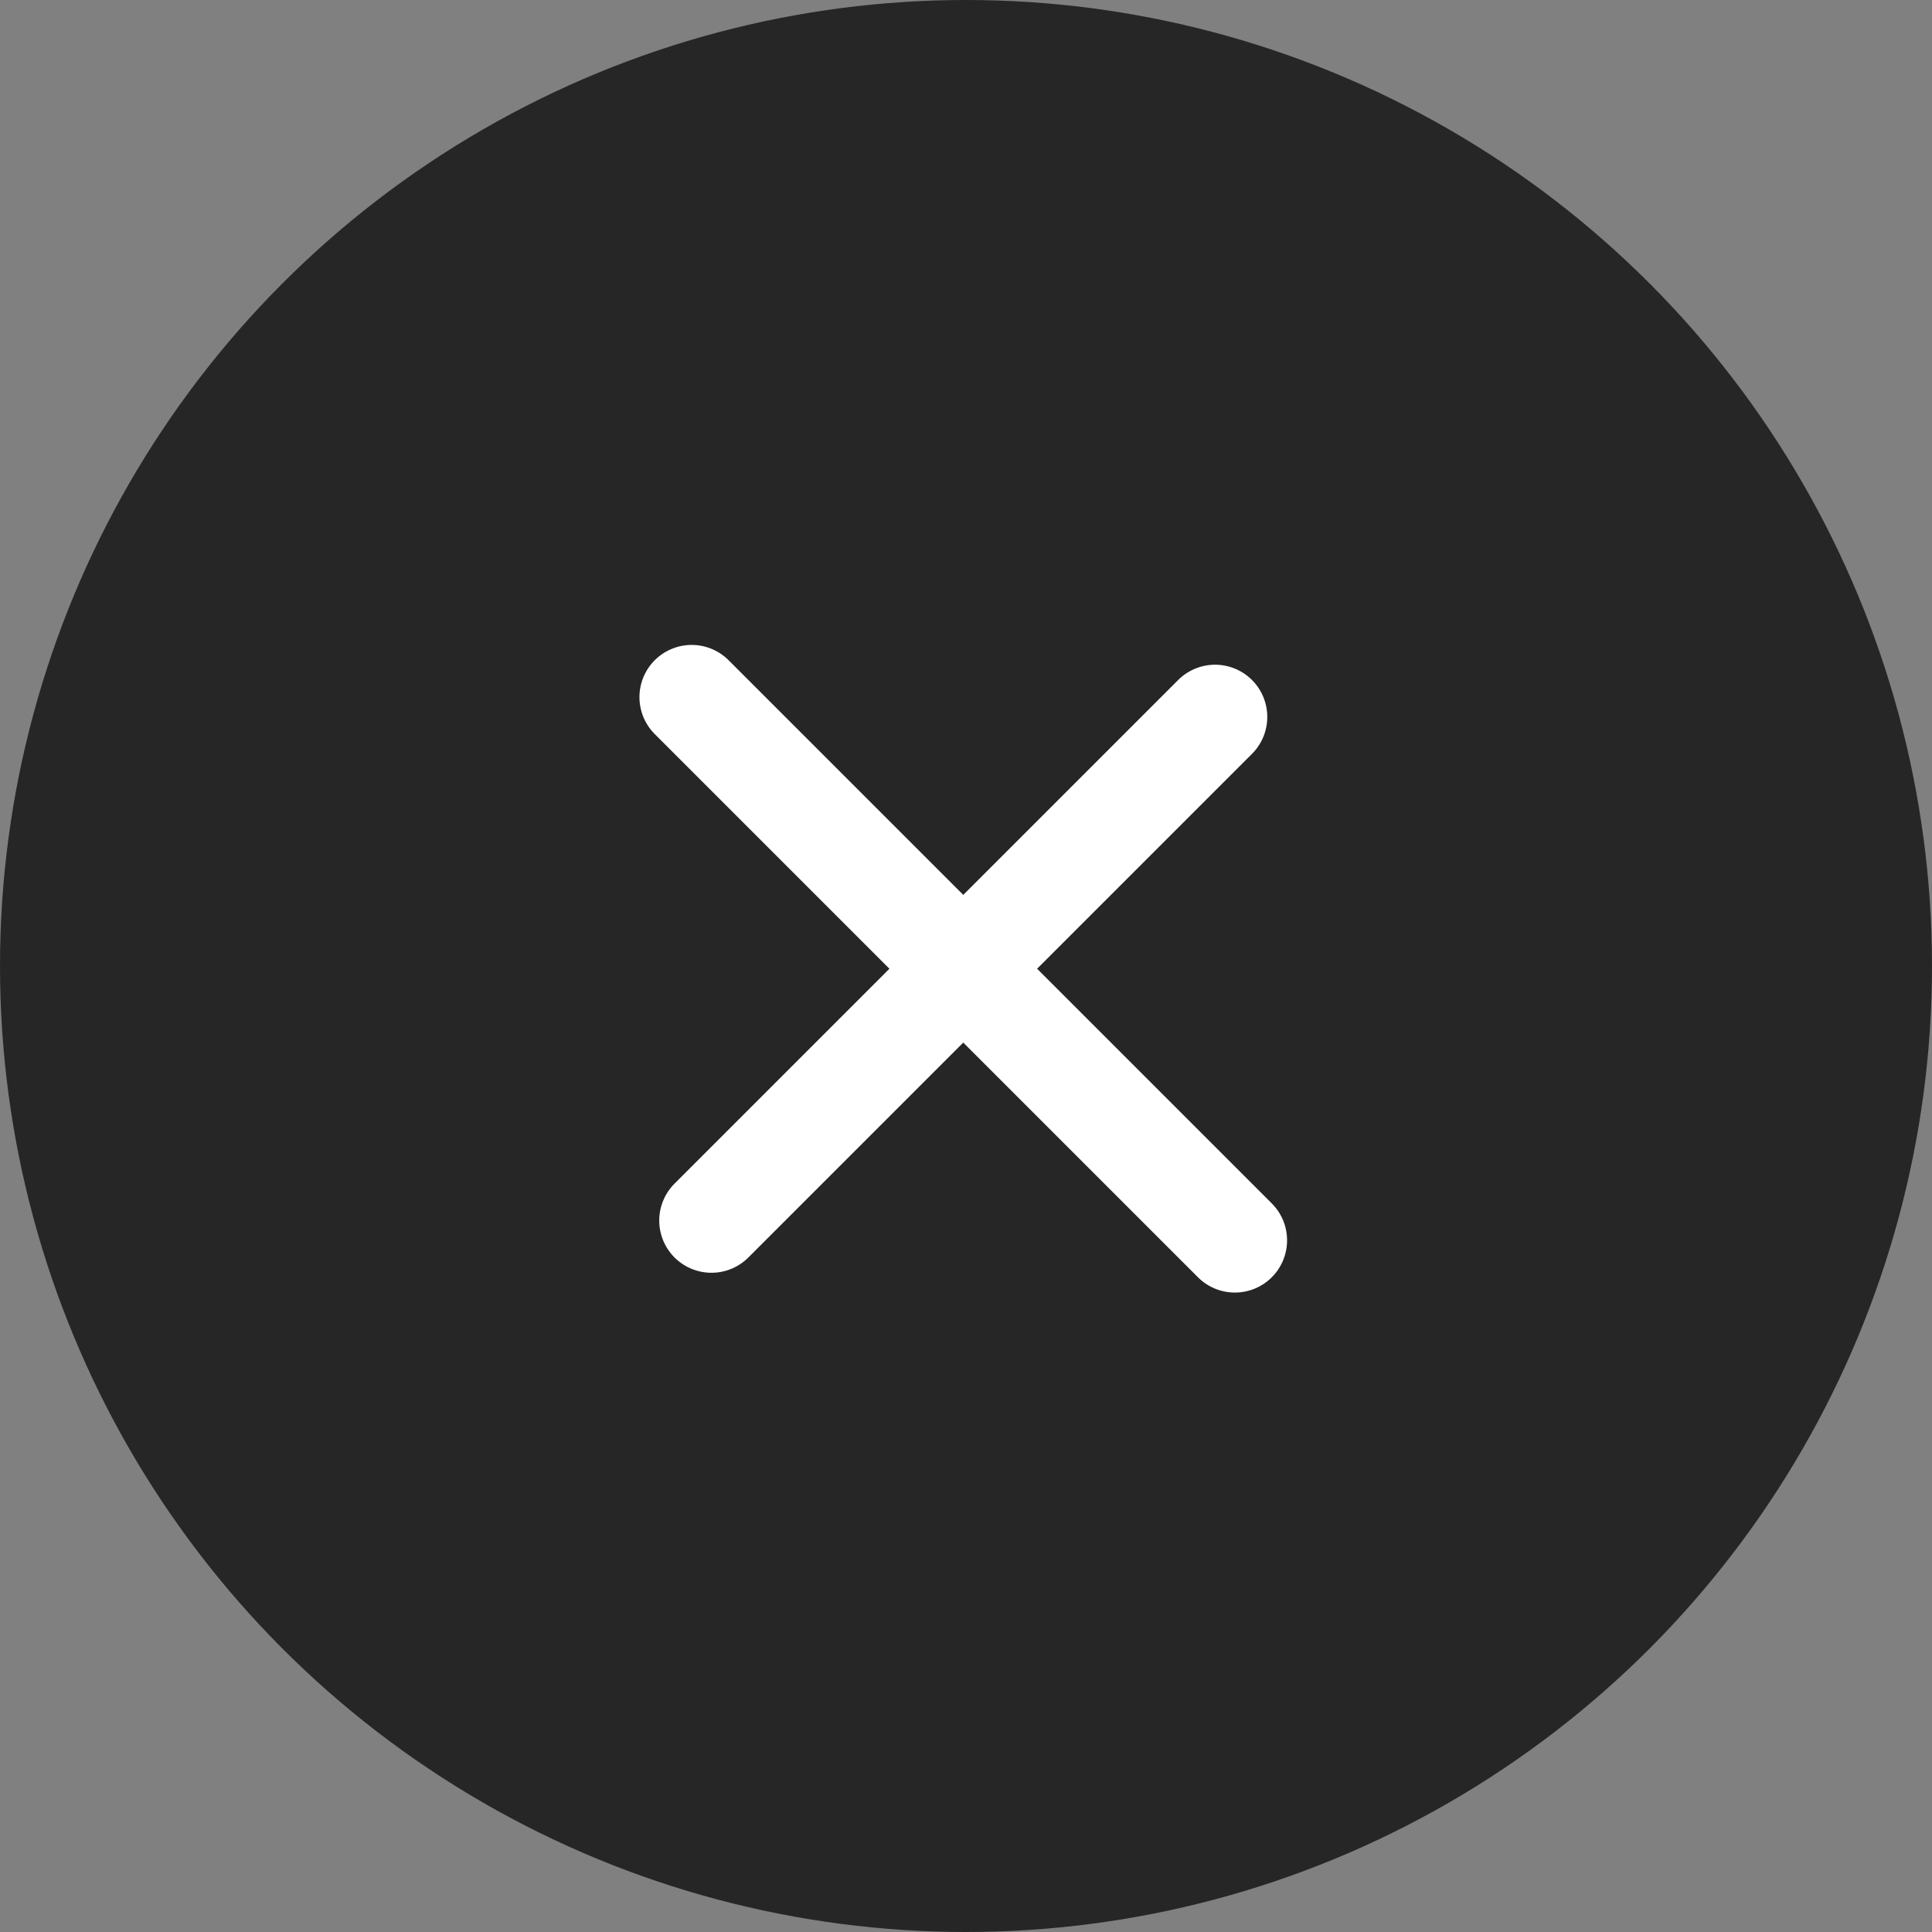 <svg xmlns="http://www.w3.org/2000/svg" width="74" height="74" viewBox="0 0 74 74">
  <rect x="0" y="0" width="74" height="74" fill="#808080" stroke="none"/>
  <g id="グループ_6" data-name="グループ 6" transform="translate(-1698 -766)">
    <circle id="楕円形_3" data-name="楕円形 3" cx="37" cy="37" r="37" transform="translate(1698 766)" opacity="0.7"/>
    <g id="グループ_1" data-name="グループ 1" transform="translate(1734.137 783.057) rotate(45)">
      <line id="線_5" data-name="線 5" x1="29.424" transform="translate(0 13.64)" fill="none" stroke="#fff" stroke-linecap="round" stroke-width="4"/>
      <line id="線_6" data-name="線 6" y2="27.28" transform="translate(14.712 0)" fill="none" stroke="#fff" stroke-linecap="round" stroke-width="4"/>
    </g>
  </g>
</svg>
